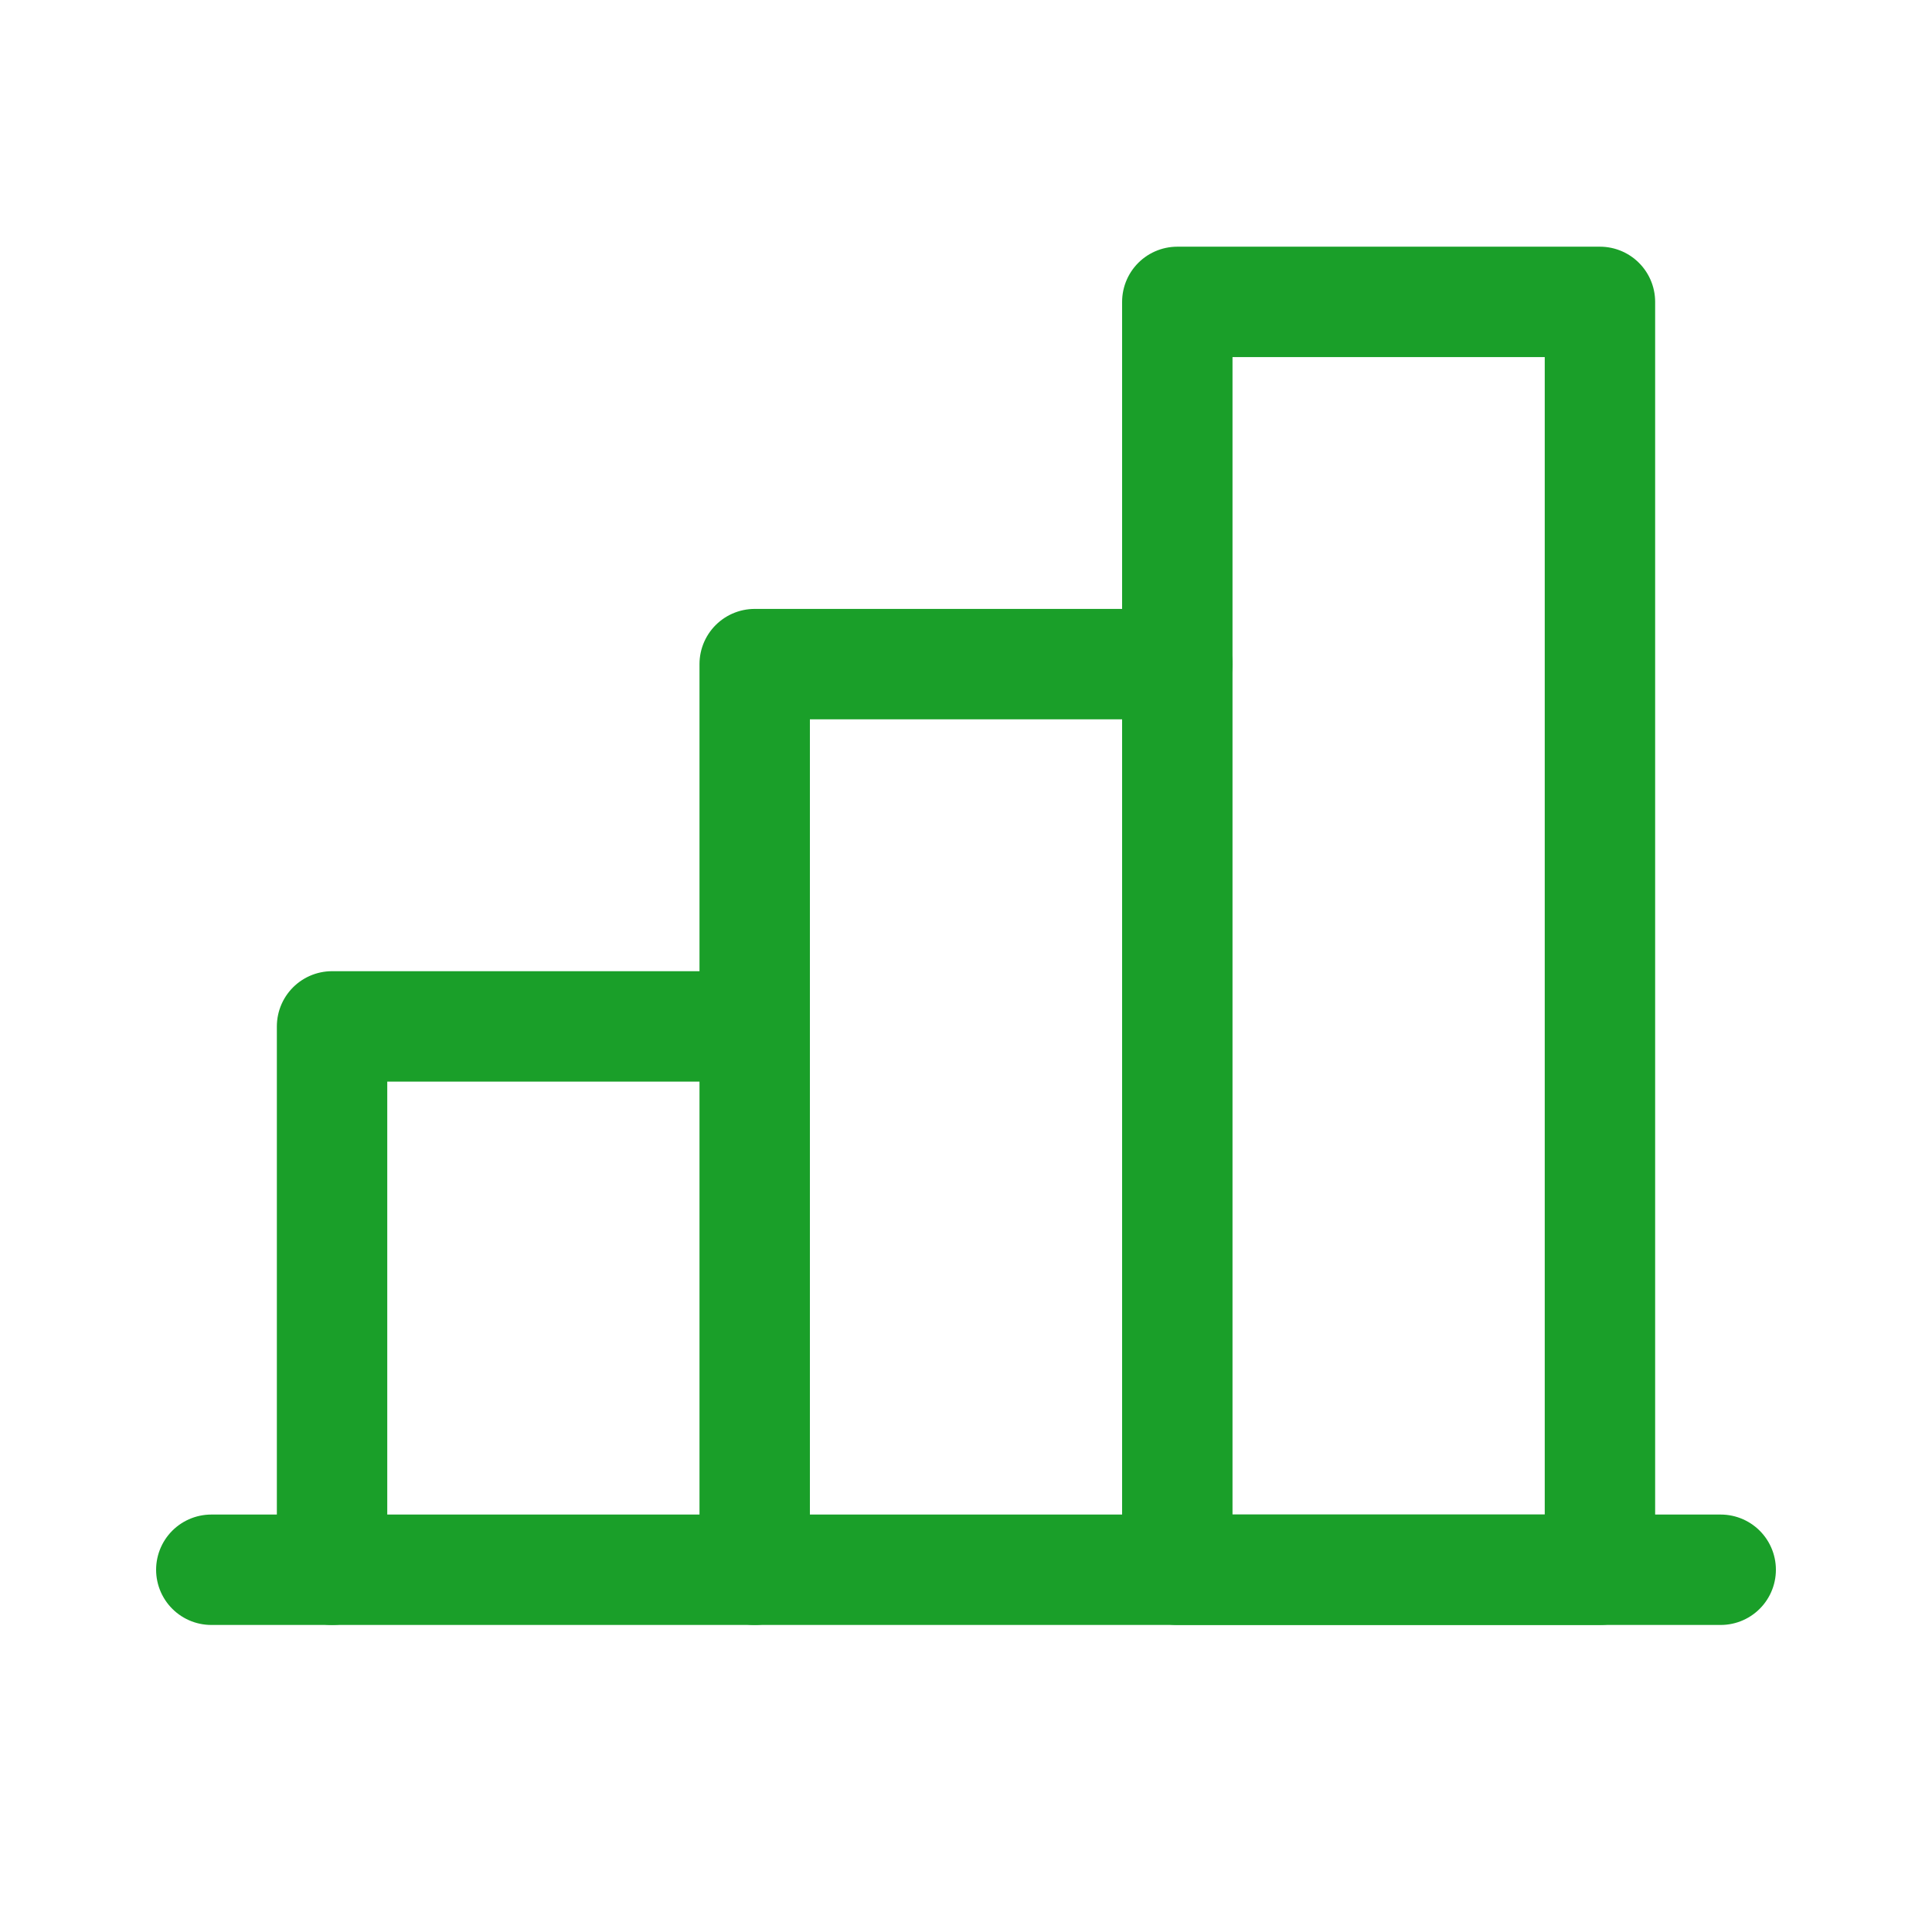 <svg width="70" height="70" viewBox="0 0 70 70" fill="none" xmlns="http://www.w3.org/2000/svg">
<path d="M12.031 56.875V37.188H27.344" stroke="#1A9F29" stroke-width="4" stroke-linecap="round" stroke-linejoin="round"/>
<path d="M62.344 56.875H7.656" stroke="#1A9F29" stroke-width="4" stroke-linecap="round" stroke-linejoin="round"/>
<path d="M27.344 56.875V24.062H42.656" stroke="#1A9F29" stroke-width="4" stroke-linecap="round" stroke-linejoin="round"/>
<path d="M57.969 10.938H42.656V56.875H57.969V10.938Z" stroke="#1A9F29" stroke-width="4" stroke-linecap="round" stroke-linejoin="round"/>
</svg>
